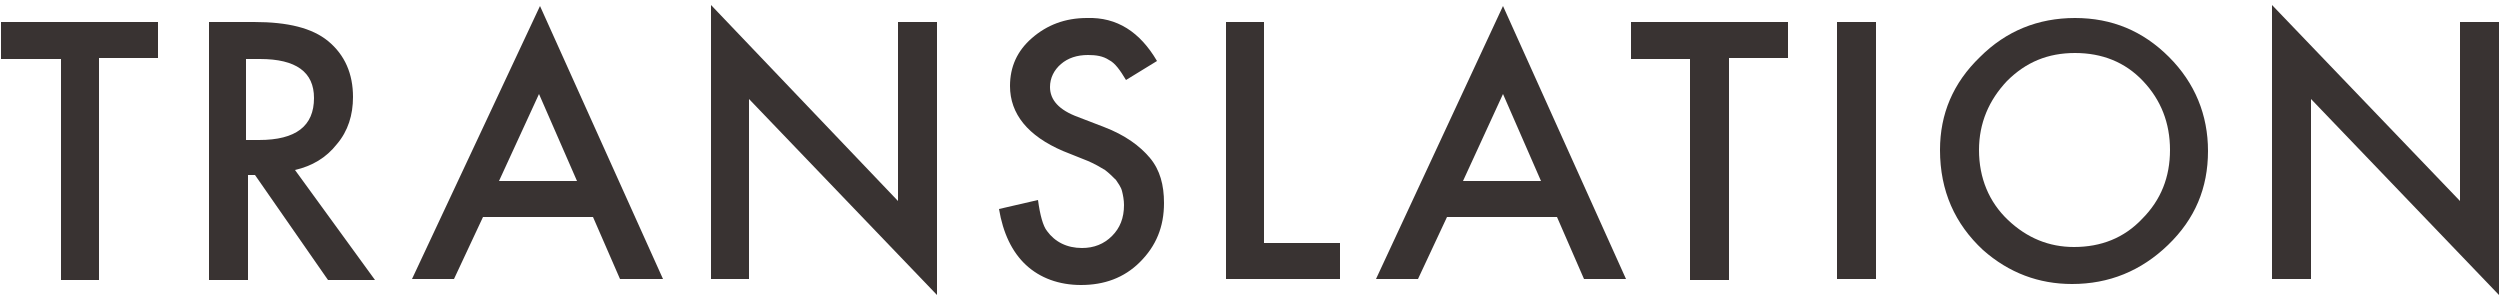 <svg xmlns="http://www.w3.org/2000/svg" xmlns:xlink="http://www.w3.org/1999/xlink" x="0px" y="0px" viewBox="0 0 250 30" width="250" height="30" style="enable-background:new 0 0 250 30;" xml:space="preserve">
	<path fill="#393332" d="M9.9,5.9v22.1H6.1V5.9H0.1V2.2h15.7v3.6H9.9z"/>
	<path fill="#393332" d="M29.5,17l8,11h-4.7l-7.3-10.5h-0.7v10.5h-3.9V2.2h4.5c3.4,0,5.8,0.6,7.4,1.9c1.7,1.4,2.5,3.3,2.5,5.6
		c0,1.8-0.5,3.4-1.6,4.7C32.6,15.8,31.2,16.6,29.5,17z M24.7,14h1.2c3.7,0,5.5-1.4,5.5-4.2c0-2.6-1.8-3.9-5.4-3.9h-1.4V14z"/>
	<path fill="#393332" d="M59.3,21.7h-11l-2.9,6.2h-4.2L54,0.6l12.3,27.3H62L59.3,21.7z M57.7,18.1l-3.8-8.7l-4,8.7H57.7z"/>
	<path fill="#393332" d="M71.1,27.9V0.5l18.7,19.6V2.2h3.9v27.3L74.9,9.9v18H71.1z"/>
	<path fill="#393332" d="M115.7,6.1l-3.1,1.9c-0.6-1-1.1-1.7-1.7-2c-0.6-0.4-1.3-0.5-2.1-0.5c-1.1,0-2,0.3-2.7,0.9
		c-0.7,0.6-1.1,1.4-1.1,2.3c0,1.3,0.9,2.3,2.8,3l2.6,1c2.1,0.8,3.6,1.9,4.6,3.1c1,1.2,1.4,2.7,1.4,4.5c0,2.4-0.8,4.3-2.4,5.9
		c-1.6,1.6-3.6,2.3-5.9,2.3c-2.2,0-4.1-0.7-5.5-2c-1.4-1.3-2.3-3.2-2.7-5.6l3.9-0.9c0.2,1.5,0.5,2.6,0.9,3.1c0.8,1.1,2,1.7,3.5,1.7
		c1.2,0,2.2-0.4,3-1.2c0.8-0.8,1.2-1.8,1.2-3.1c0-0.5-0.1-1-0.2-1.4s-0.4-0.8-0.6-1.1c-0.3-0.3-0.7-0.7-1.1-1c-0.5-0.3-1-0.6-1.7-0.9
		l-2.5-1c-3.5-1.5-5.3-3.7-5.3-6.5c0-1.9,0.7-3.5,2.2-4.8c1.5-1.3,3.3-2,5.5-2C111.7,1.7,114,3.2,115.7,6.1z"/>
	<path fill="#393332" d="M126.4,2.2v22.1h7.6v3.6h-11.4V2.2H126.4z"/>
	<path fill="#393332" d="M155.7,21.7h-11l-2.9,6.2h-4.2l12.7-27.3l12.3,27.3h-4.2L155.7,21.7z M154.1,18.1l-3.8-8.7l-4,8.7H154.1z"/>
	<path fill="#393332" d="M172.9,5.9v22.1H169V5.9h-5.9V2.2h15.7v3.6H172.9z"/>
	<path fill="#393332" d="M187.6,2.2v25.7h-3.9V2.2H187.6z"/>
	<path fill="#393332" d="M194,15c0-3.6,1.3-6.7,4-9.3c2.6-2.6,5.8-3.9,9.5-3.9c3.7,0,6.8,1.3,9.4,3.9c2.6,2.6,3.9,5.8,3.9,9.4
		c0,3.7-1.3,6.8-4,9.4c-2.7,2.6-5.9,3.9-9.6,3.9c-3.3,0-6.3-1.1-8.9-3.4C195.5,22.4,194,19.1,194,15z M197.9,15c0,2.8,1,5.2,2.9,7
		c1.9,1.8,4.1,2.7,6.6,2.7c2.7,0,5-0.9,6.8-2.8c1.9-1.9,2.8-4.2,2.8-6.9c0-2.7-0.9-5-2.7-6.9c-1.8-1.9-4.1-2.8-6.8-2.8
		c-2.7,0-4.9,0.9-6.8,2.8C198.9,10,197.9,12.3,197.9,15z"/>
	<path fill="#393332" d="M227.2,27.9V0.5L246,20.1V2.2h3.9v27.3L231.1,9.9v18H227.2z"/>
</svg>
